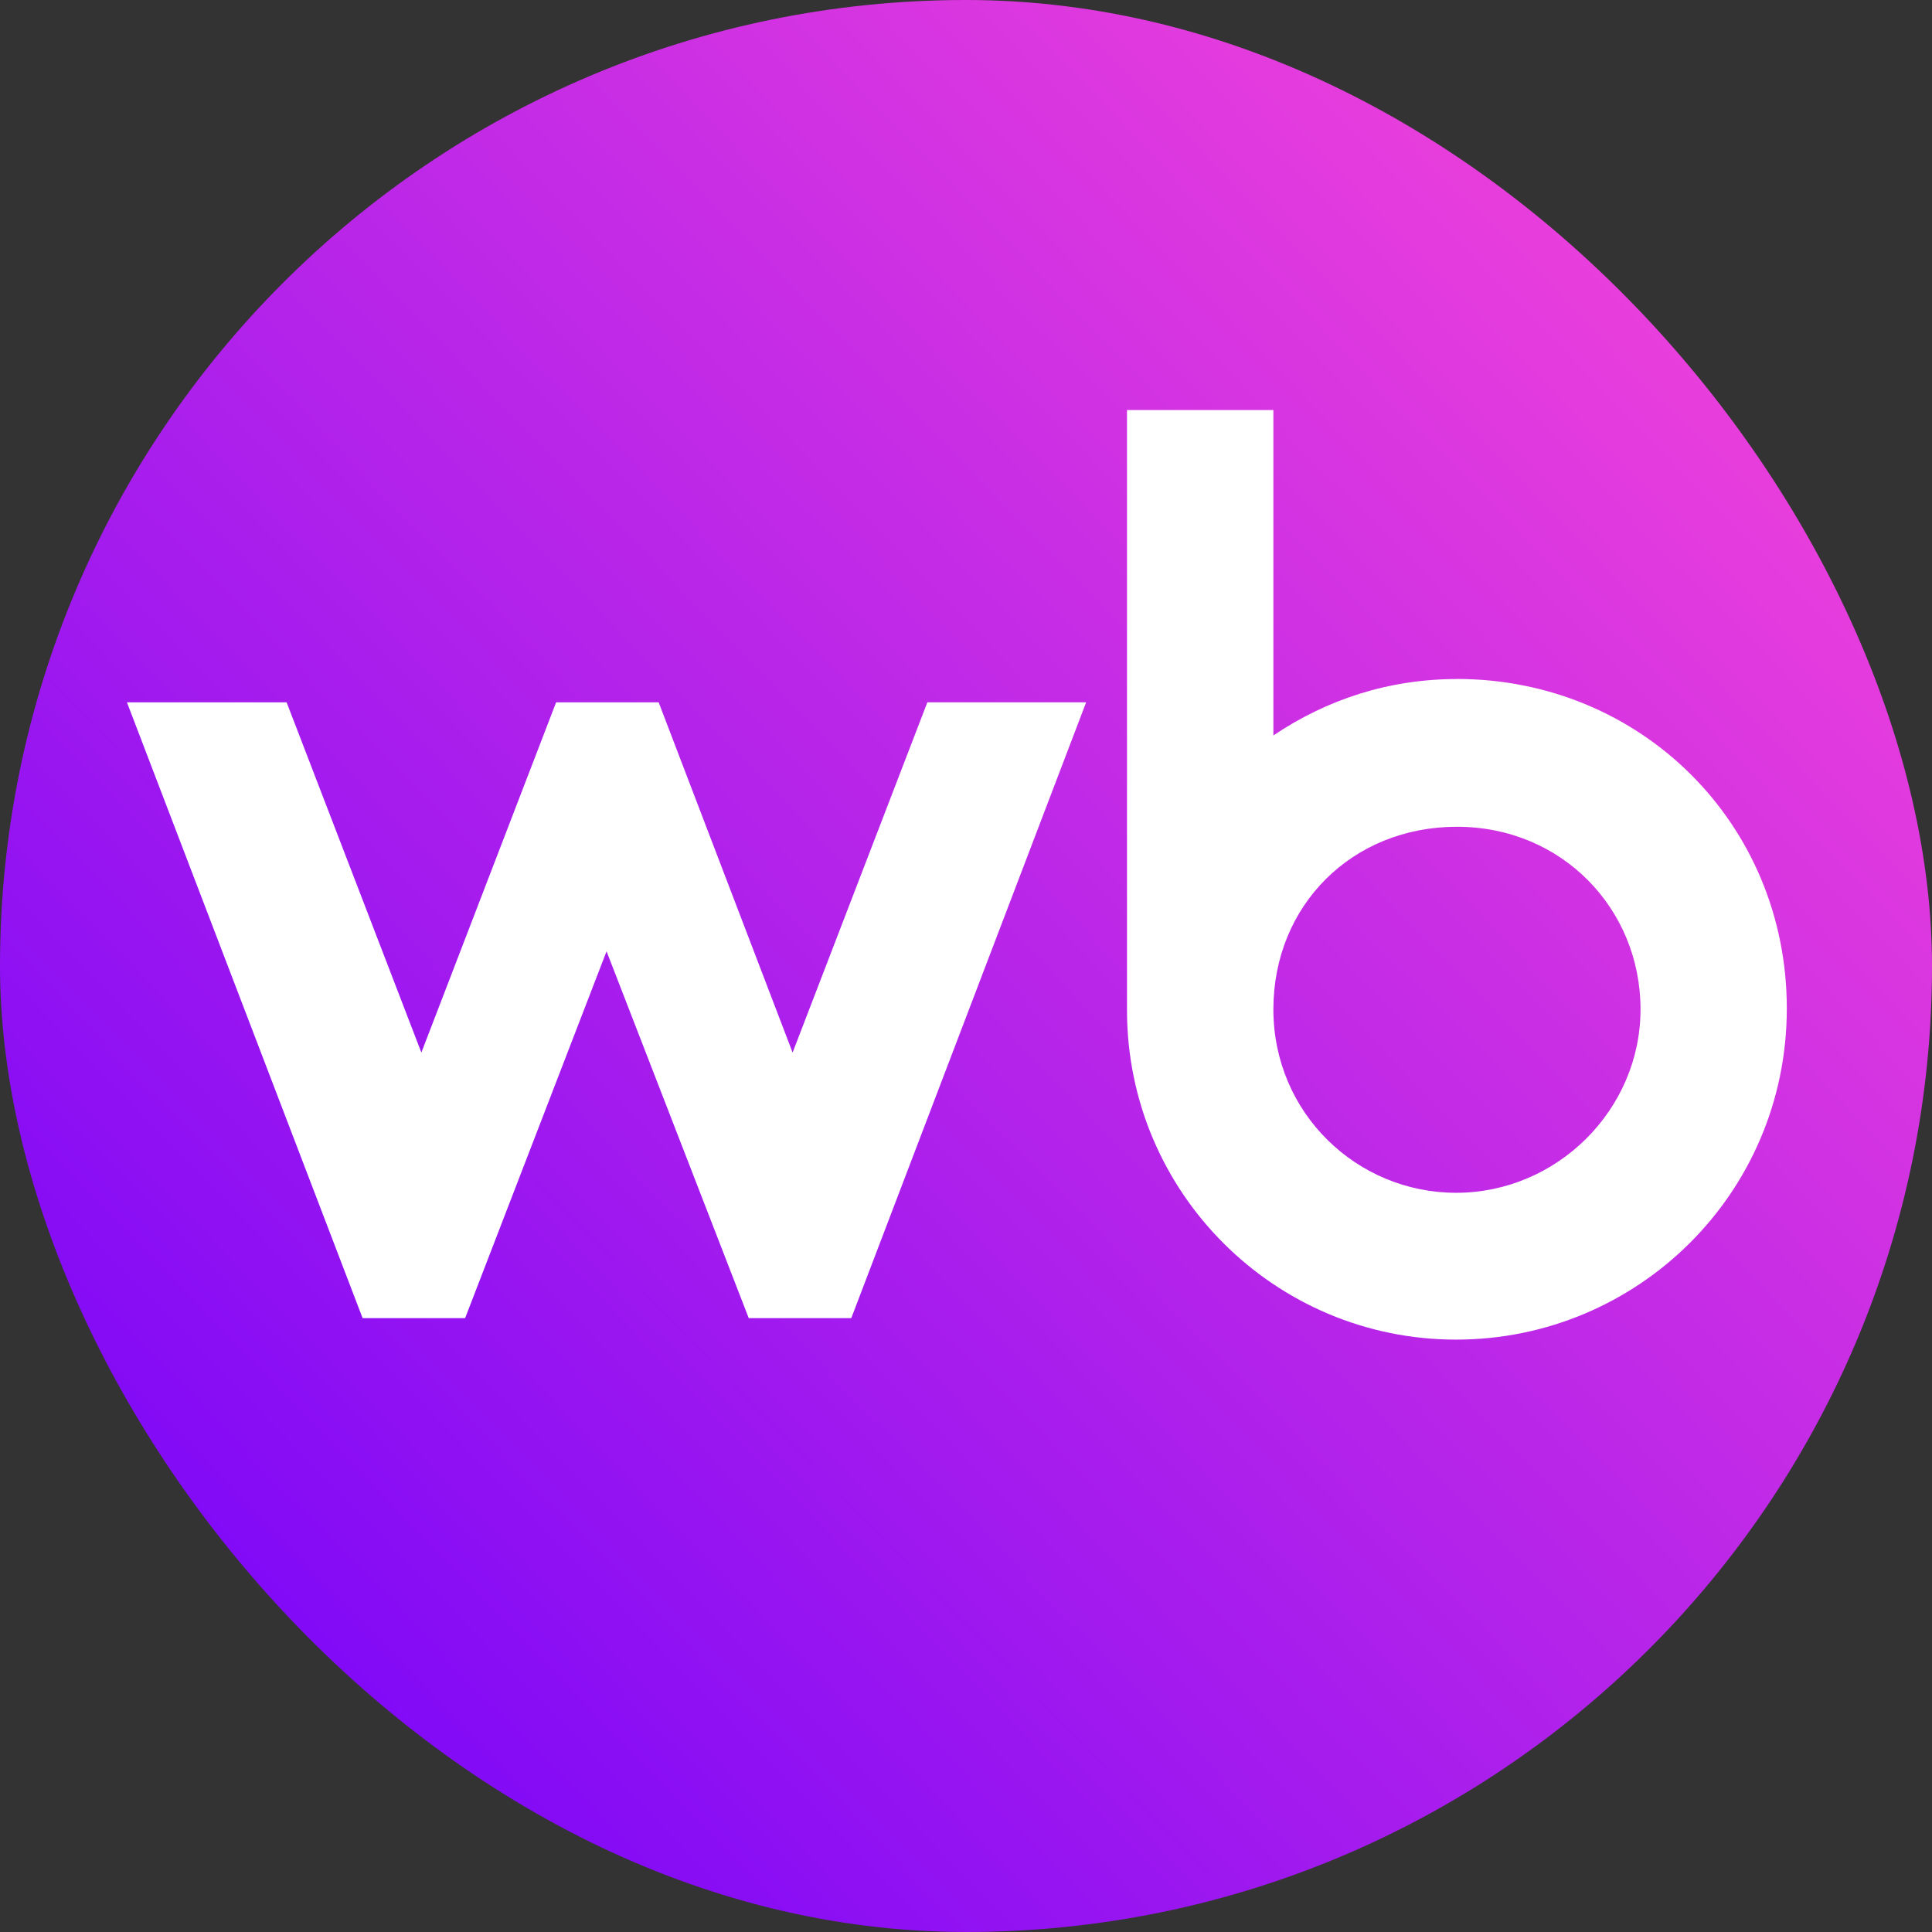 <svg width="60" height="60" viewBox="0 0 60 60" fill="none" xmlns="http://www.w3.org/2000/svg">
<rect x="0" y="0" width="60" height="60" fill="#333333" stroke="none"/>
<g clip-path="url(#clip0_11_31)">
<path d="M-7.62939e-06 28.408C-7.62939e-06 18.464 -7.62939e-06 13.492 1.929 9.694C3.625 6.354 6.332 3.637 9.661 1.935C13.447 0 18.401 0 28.312 0H31.689C41.598 0 46.553 0 50.338 1.935C53.668 3.637 56.375 6.354 58.071 9.694C60 13.492 60 18.464 60 28.408V31.592C60 41.536 60 46.508 58.071 50.306C56.375 53.646 53.668 56.362 50.338 58.065C46.553 60 41.598 60 31.688 60H28.311C18.401 60 13.447 60 9.661 58.065C6.332 56.362 3.625 53.646 1.929 50.306C-7.62939e-06 46.508 -7.62939e-06 41.536 -7.62939e-06 31.592V28.408Z" fill="url(#paint0_linear_11_31)"/>
<path d="M45.247 21.088C43.116 21.088 41.189 21.733 39.546 22.84V12.735H35V31.371C35 37.041 39.596 41.603 45.219 41.603C50.843 41.603 55.491 37.068 55.491 31.319C55.491 25.569 50.945 21.086 45.245 21.086L45.247 21.088ZM24.615 32.688L20.455 21.811H17.271L13.086 32.688L8.901 21.811H3.942L11.261 40.936H14.445L18.837 29.544L23.253 40.936H26.437L33.731 21.811H28.8L24.615 32.688ZM45.222 37.043C42.14 37.043 39.546 34.569 39.546 31.346C39.546 28.123 41.986 25.676 45.247 25.676C48.508 25.676 50.948 28.227 50.948 31.346C50.948 34.464 48.354 37.043 45.222 37.043Z" fill="white"/>
</g>
<defs>
<linearGradient id="paint0_linear_11_31" x1="6" y1="53.848" x2="55.5" y2="5.848" gradientUnits="userSpaceOnUse">
<stop stop-color="#7A06F8"/>
<stop offset="1" stop-color="#F343DA"/>
</linearGradient>
<clipPath id="clip0_11_31">
<rect width="60" height="60" rx="30" fill="white"/>
</clipPath>
</defs>
</svg>
